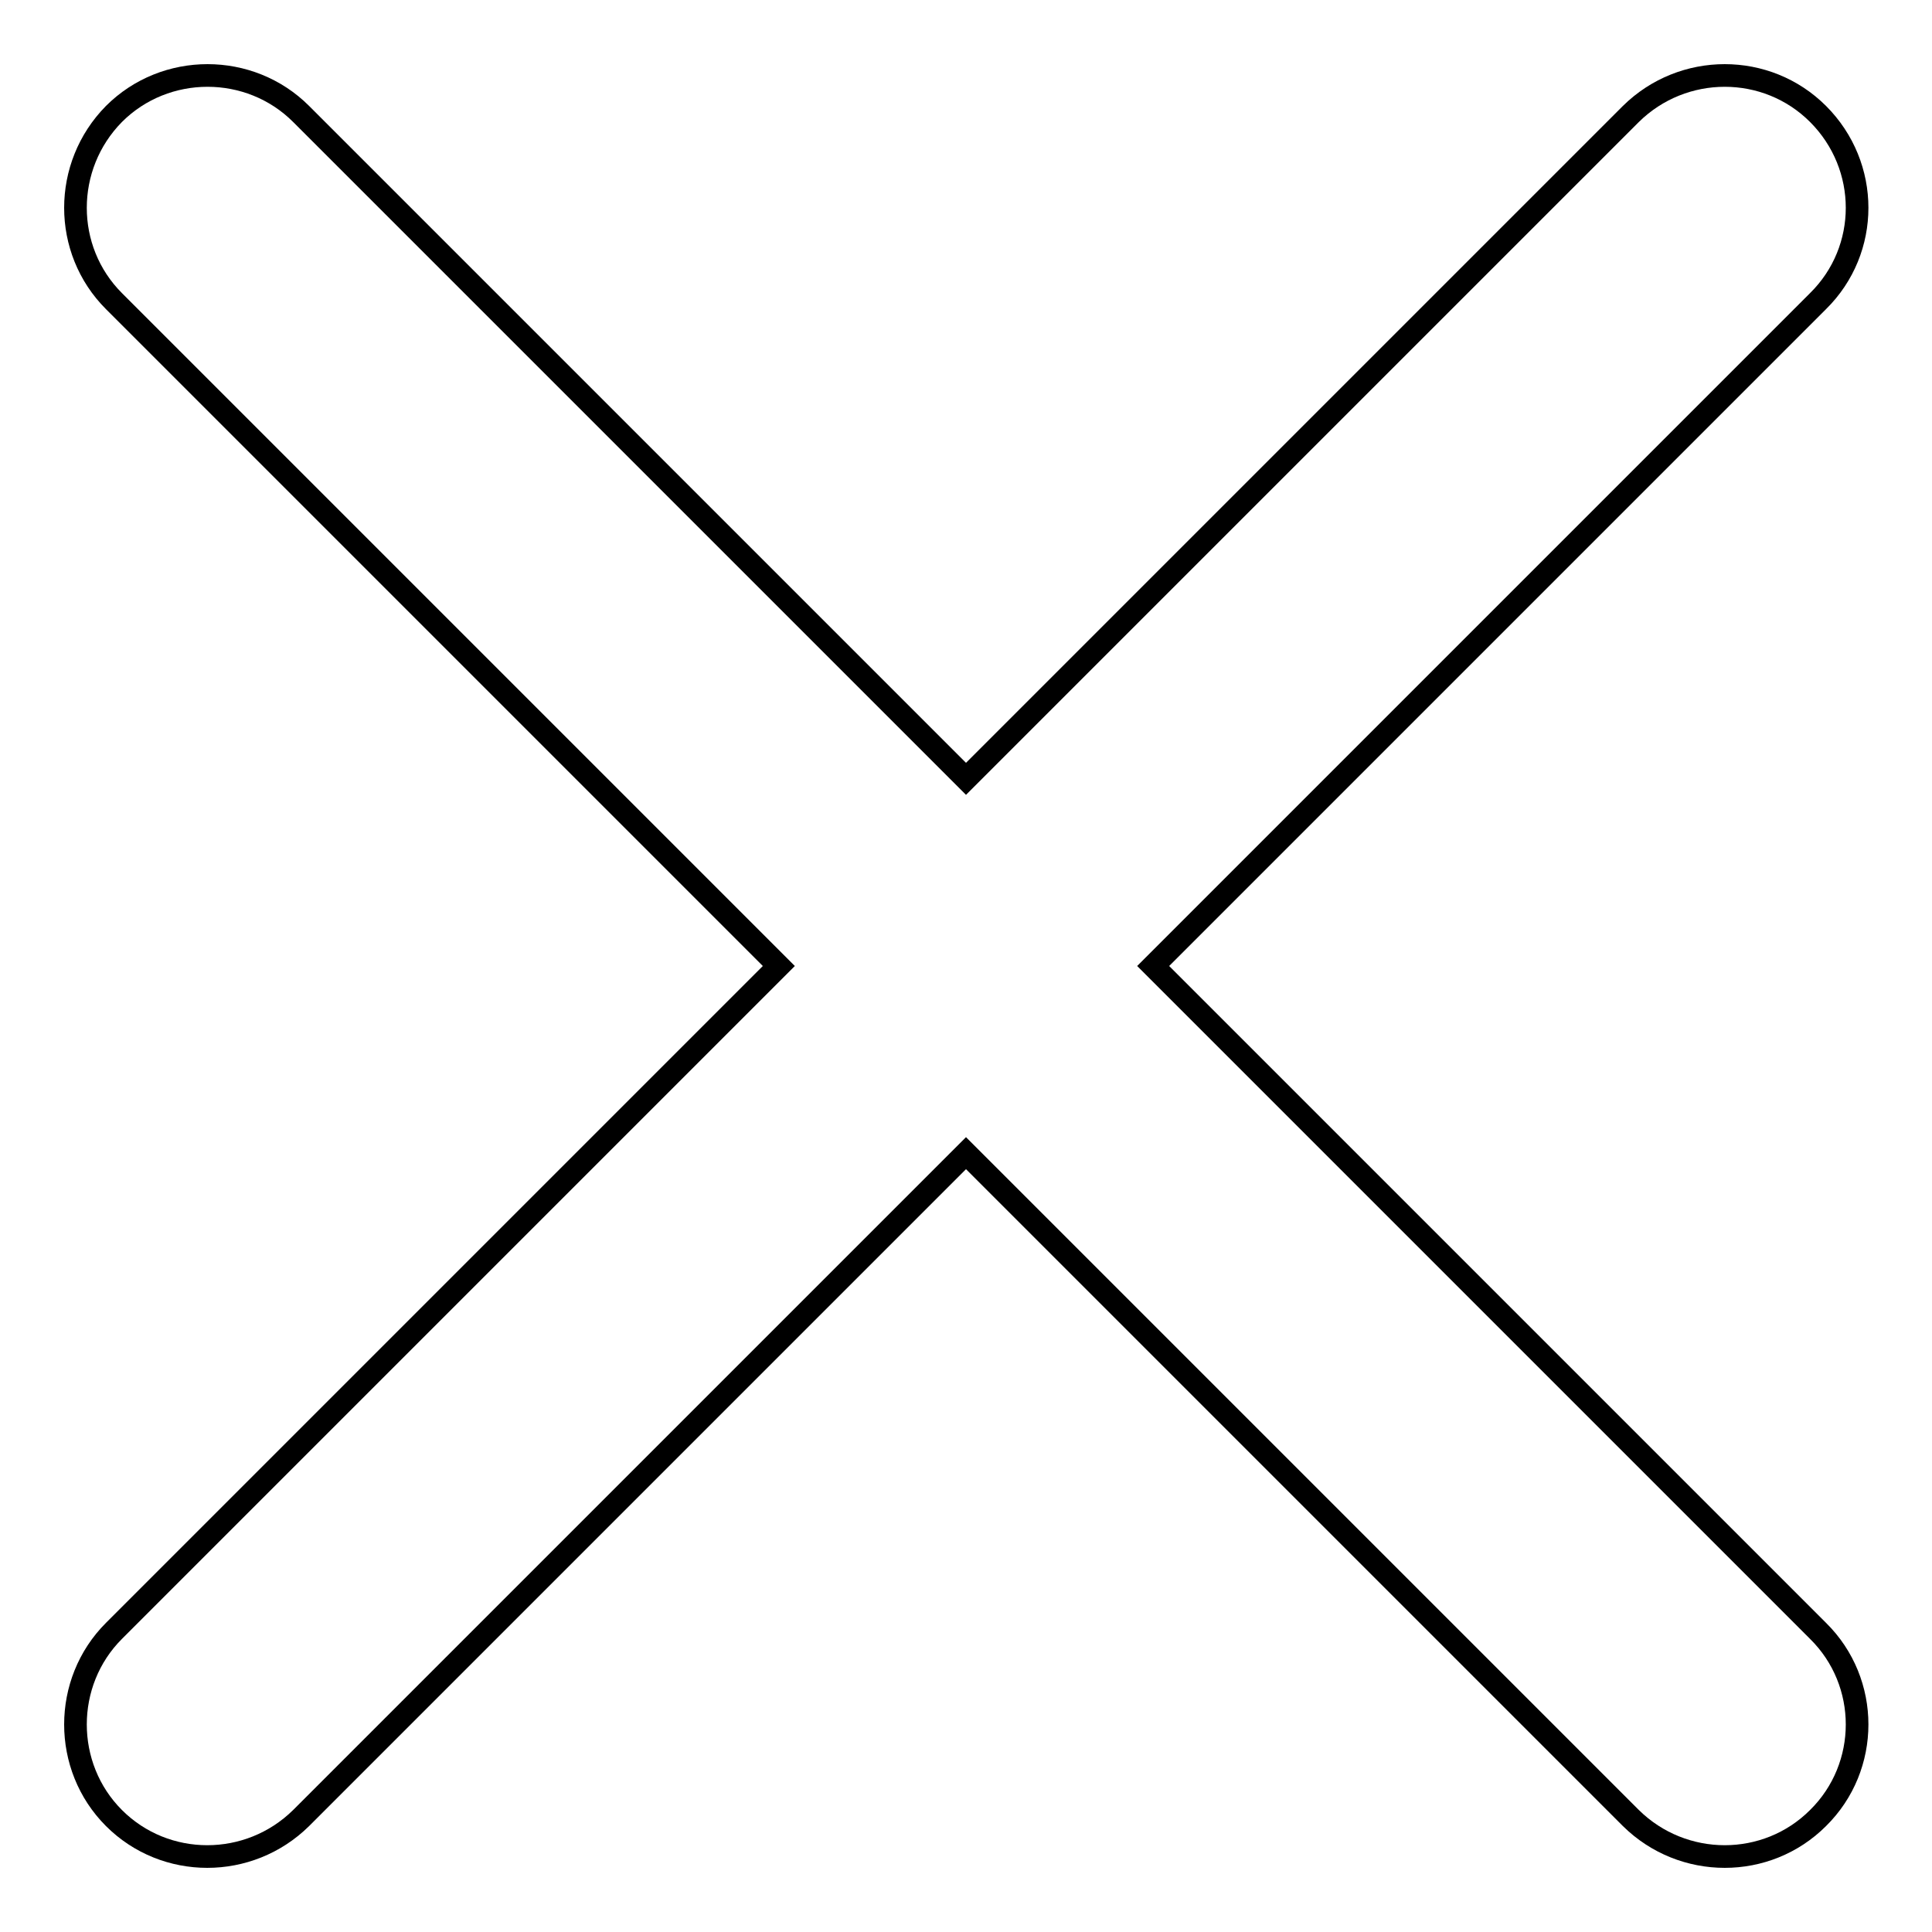 <?xml version="1.0" encoding="utf-8"?>
<!-- Svg Vector Icons : http://www.onlinewebfonts.com/icon -->
<!DOCTYPE svg PUBLIC "-//W3C//DTD SVG 1.1//EN" "http://www.w3.org/Graphics/SVG/1.1/DTD/svg11.dtd">
<svg version="1.1" xmlns="http://www.w3.org/2000/svg" xmlns:xlink="http://www.w3.org/1999/xlink" x="0px" y="0px" viewBox="0 0 256 256" enable-background="new 0 0 256 256" xml:space="preserve">
<g><g><path stroke-width="3" fill-opacity="0" stroke="#000000"  d="M15.1,39.9c-6.8-6.8-6.8-17.9,0-24.8c6.8-6.8,18-6.8,24.8,0l88.1,88.1l88.1-88.1c6.9-6.8,18-6.8,24.8,0c6.9,6.9,6.9,18,0,24.8L152.8,128l88.1,88.1c6.9,6.8,6.9,18,0,24.8c-6.8,6.8-17.9,6.8-24.8,0L128,152.8l-88.1,88.1c-6.9,6.8-18,6.8-24.8,0c-6.8-6.8-6.8-18,0-24.8l88.1-88.1L15.1,39.9z"/></g></g>
</svg>